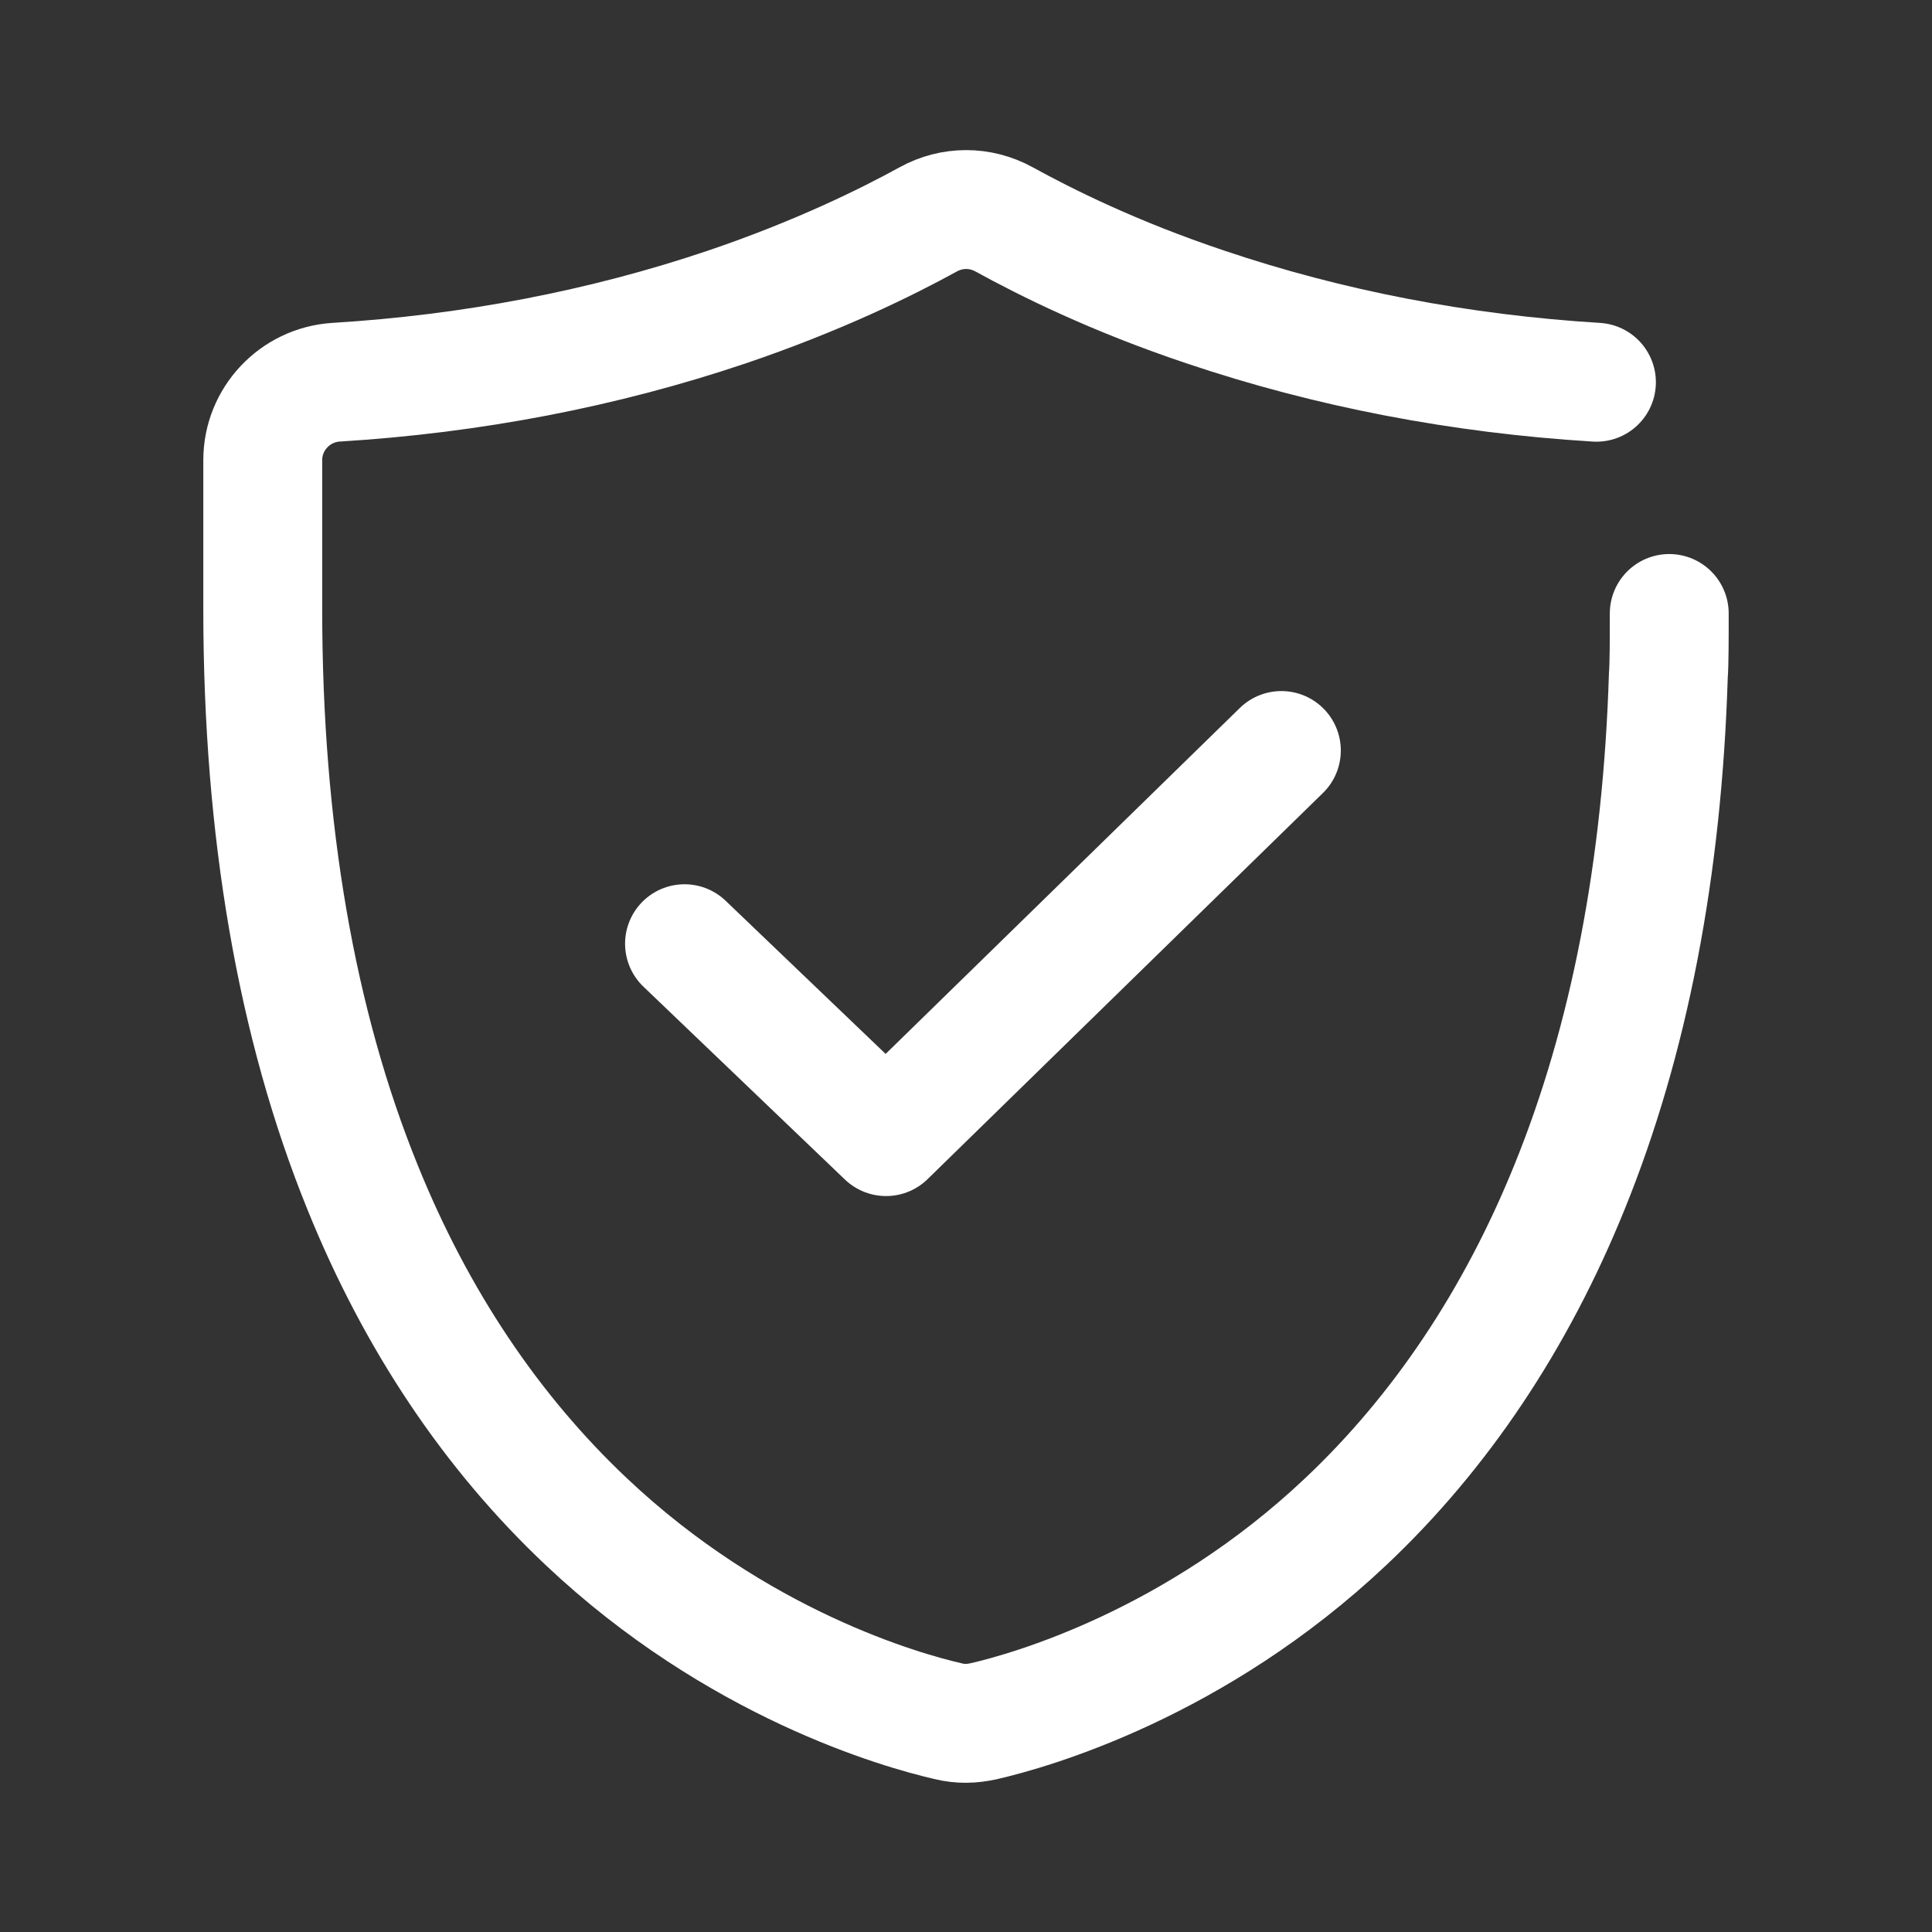 <?xml version="1.0" encoding="UTF-8"?>
<svg id="Layer_1" data-name="Layer 1" xmlns="http://www.w3.org/2000/svg" version="1.1" viewBox="0 0 650 650">
  <rect x="0" y="0" width="650" height="650" fill="#333333" stroke="none"/>
  <defs>
    <style>
      .cls-1 {
        fill: none;
        stroke: #fff;
        stroke-linecap: round;
        stroke-linejoin: round;
        stroke-width: 40px;
      }
    </style>
  </defs>
  <g id="Building_confidence" data-name="Building confidence">
    <g>
      <path class="cls-1" d="M561.6,206.4c0,8.5,0,17-.3,20.7M561.3,227.1c-2,65.1-13.2,123-33.3,172.4-18,44.4-43.3,82.3-75.2,112.4-50.8,48-106.2,63.6-121.9,67.2-1.9.4-3.9.7-5.9.7s-3.9-.2-5.9-.7c-15.8-3.6-71.1-19.2-121.9-67.2-31.9-30.1-57.2-67.9-75.2-112.4-22.3-54.9-33.6-120.4-33.6-194.6v-50.1c0-13.8,10.8-25.3,24.6-26.2,45.8-2.8,90-11.3,131.5-25.3,30.7-10.4,53.8-21.8,67.8-29.5,8-4.4,17.5-4.4,25.5,0,14,7.7,37,19.2,67.8,29.5,41.5,14,85.7,22.5,131.5,25.3"/>
      <polyline class="cls-1" points="230.3 317.5 298.1 382.4 431.1 252.5"/>
    </g>
  </g>
</svg>